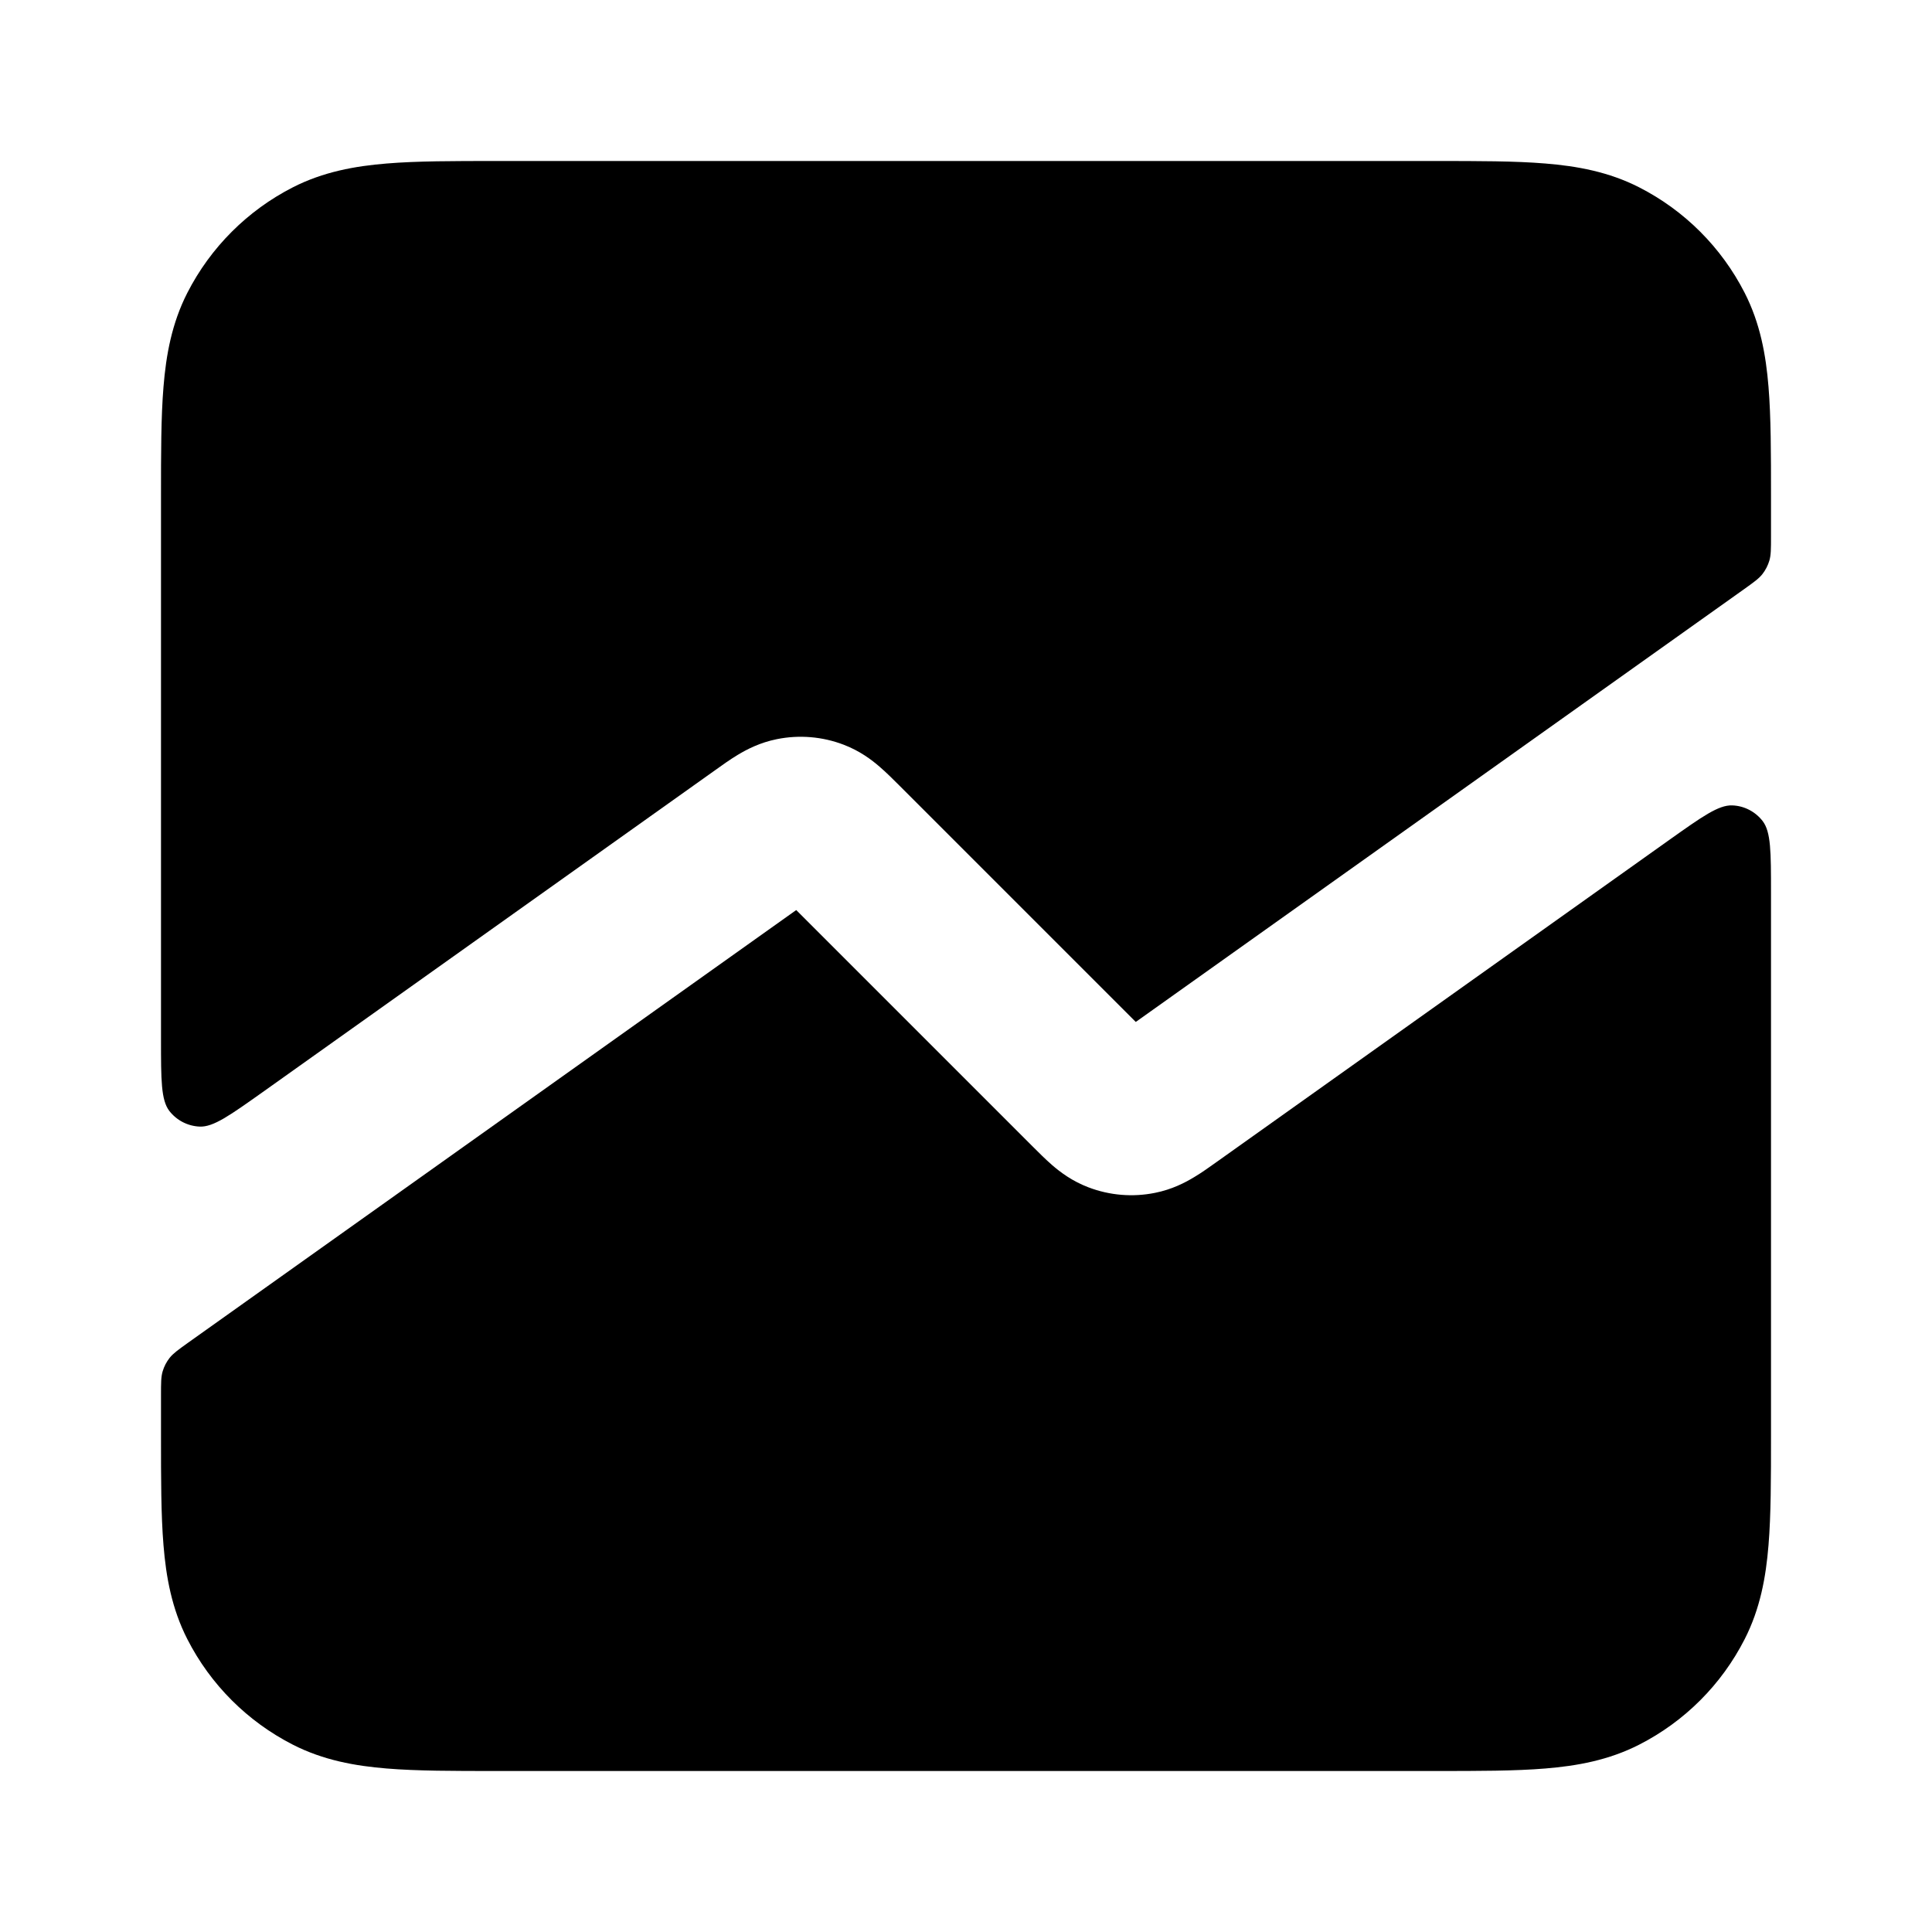 <svg width="24" height="24" viewBox="0 0 24 24" fill="none" xmlns="http://www.w3.org/2000/svg">
<path d="M6.161 2H17.838C18.366 2 18.82 2 19.195 2.031C19.59 2.063 19.984 2.134 20.362 2.327C20.927 2.615 21.385 3.074 21.673 3.638C21.866 4.016 21.937 4.41 21.969 4.805C22 5.18 22 5.634 22 6.161V6.668C22 6.819 22 6.894 21.98 6.963C21.962 7.024 21.932 7.082 21.893 7.132C21.849 7.188 21.787 7.232 21.664 7.32L14.109 12.695L11.171 9.757C11.099 9.685 11.011 9.597 10.926 9.524C10.827 9.438 10.68 9.327 10.48 9.251C10.216 9.15 9.928 9.126 9.651 9.182C9.441 9.224 9.278 9.309 9.165 9.377C9.07 9.434 8.968 9.507 8.886 9.566L3.264 13.566C2.855 13.856 2.651 14.002 2.481 13.995C2.333 13.989 2.195 13.918 2.104 13.801C2 13.666 2 13.415 2 12.914V6.161C2 5.634 2 5.18 2.031 4.805C2.063 4.41 2.134 4.016 2.327 3.638C2.615 3.074 3.074 2.615 3.638 2.327C4.016 2.134 4.41 2.063 4.805 2.031C5.18 2 5.634 2 6.161 2Z" fill="black"/>
<path d="M2 17.332C2 17.181 2 17.105 2.02 17.037C2.038 16.975 2.068 16.918 2.107 16.868C2.152 16.812 2.213 16.768 2.336 16.68L9.891 11.305L12.829 14.243C12.901 14.315 12.989 14.403 13.073 14.476C13.173 14.562 13.32 14.673 13.52 14.749C13.784 14.85 14.071 14.874 14.348 14.818C14.559 14.776 14.722 14.691 14.834 14.623C14.93 14.566 15.031 14.493 15.114 14.434L20.736 10.434C21.145 10.144 21.349 9.998 21.519 10.005C21.667 10.01 21.805 10.082 21.896 10.199C22 10.334 22 10.585 22 11.086V17.838C22 18.366 22 18.82 21.969 19.195C21.937 19.59 21.866 19.984 21.673 20.362C21.385 20.927 20.927 21.385 20.362 21.673C19.984 21.866 19.59 21.937 19.195 21.969C18.82 22 18.366 22 17.839 22H6.161C5.634 22 5.18 22 4.805 21.969C4.41 21.937 4.016 21.866 3.638 21.673C3.074 21.385 2.615 20.927 2.327 20.362C2.134 19.984 2.063 19.59 2.031 19.195C2 18.82 2 18.366 2 17.839V17.332Z" fill="black"/>
</svg>
